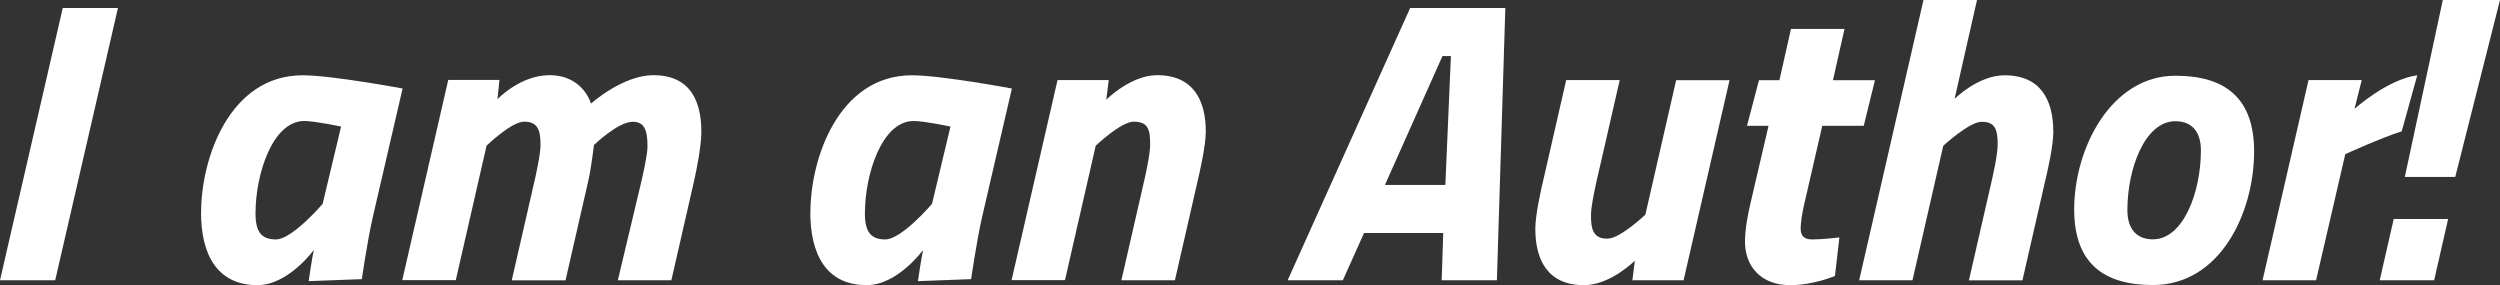 <svg width="421" height="48" viewBox="0 0 421 48" fill="none" xmlns="http://www.w3.org/2000/svg">
<rect x="0" y="0" width="421" height="48" fill="#333333" stroke="none"/>
<g clip-path="url(#clip0_344_310)">
<path d="M10.567 1.349H19.862L9.295 47.195H0L10.567 1.349Z" fill="white"/>
<path d="M33.871 35.733C33.871 26.556 38.715 12.679 50.966 12.679C55.884 12.679 67.798 14.907 67.798 14.907L62.748 36.688C61.813 40.864 60.934 47.007 60.934 47.007L51.976 47.344C51.976 47.344 52.574 43.224 52.855 42.082C52.855 42.082 48.553 48.019 43.354 48.019C36.49 48.019 33.852 42.756 33.852 35.752L33.871 35.733ZM43.017 35.733C43.017 38.636 43.69 40.321 46.458 40.321C49.226 40.321 54.332 34.328 54.332 34.328L57.437 21.312C57.437 21.312 52.986 20.376 51.246 20.376C45.785 20.376 43.036 29.609 43.036 35.752L43.017 35.733Z" fill="white"/>
<path d="M86.182 47.195L89.811 31.351C90.222 29.665 91.026 25.957 91.026 24.403C91.026 21.912 90.559 20.488 88.258 20.488C86.107 20.488 81.937 24.534 81.937 24.534L76.756 47.176H67.741L75.484 13.466H84.106L83.769 16.705C83.769 16.705 87.604 12.66 92.522 12.66C98.246 12.66 99.517 17.454 99.517 17.454C99.517 17.454 104.829 12.66 110.028 12.66C116.163 12.66 118.108 16.911 118.108 22.174C118.108 24.609 117.304 28.654 116.836 30.677L113.058 47.195H104.043L107.821 31.351C108.233 29.665 109.037 26.088 109.037 24.684C109.037 21.987 108.569 20.507 106.55 20.507C104.062 20.507 100.022 24.421 100.022 24.421C100.022 24.421 99.555 28.467 99.012 30.695L95.234 47.213H86.22L86.182 47.195Z" fill="white"/>
<path d="M136.475 35.733C136.475 26.556 141.319 12.679 153.569 12.679C158.488 12.679 170.402 14.907 170.402 14.907L165.352 36.688C164.417 40.864 163.538 47.007 163.538 47.007L154.579 47.344C154.579 47.344 155.178 43.224 155.458 42.082C155.458 42.082 151.156 48.019 145.957 48.019C139.093 48.019 136.456 42.756 136.456 35.752L136.475 35.733ZM145.639 35.733C145.639 38.636 146.312 40.321 149.08 40.321C151.848 40.321 156.954 34.328 156.954 34.328L160.059 21.312C160.059 21.312 155.608 20.376 153.868 20.376C148.407 20.376 145.658 29.609 145.658 35.752L145.639 35.733Z" fill="white"/>
<path d="M170.345 47.195L178.088 13.484H186.71L186.299 16.78C186.299 16.78 190.413 12.66 194.846 12.66C200.98 12.66 203.056 16.911 203.056 22.174C203.056 24.403 202.121 28.654 201.635 30.677L197.857 47.195H188.842L192.471 31.351C192.882 29.665 193.686 25.957 193.686 24.403C193.686 21.912 193.424 20.488 190.918 20.488C188.767 20.488 184.522 24.534 184.522 24.534L179.341 47.176H170.326L170.345 47.195Z" fill="white"/>
<path d="M237.469 1.349H253.497L252.076 47.195H242.781L243.042 39.236H229.707L226.135 47.195H216.84L237.469 1.349ZM233.223 31.145H243.398L244.333 9.439H242.912L233.223 31.145Z" fill="white"/>
<path d="M291.259 13.484L283.516 47.195H274.894L275.306 43.899C275.306 43.899 271.191 48.019 266.758 48.019C260.624 48.019 258.548 43.768 258.548 38.505C258.548 36.276 259.483 31.969 259.969 30.003L263.747 13.484H272.762L269.134 29.328C268.722 31.014 267.918 34.722 267.918 36.276C267.918 38.767 268.386 40.191 270.686 40.191C272.837 40.191 277.082 36.145 277.082 36.145L282.263 13.503H291.278L291.259 13.484Z" fill="white"/>
<path d="M306.876 21.163L303.771 34.647C303.509 35.789 303.229 37.475 303.229 38.43C303.229 39.703 303.771 40.321 305.174 40.321C306.932 40.321 309.756 39.984 309.756 39.984L309.008 46.464C309.008 46.464 305.435 48.019 301.47 48.019C296.421 48.019 293.858 44.722 293.858 40.733C293.858 38.636 294.326 36.089 294.868 33.86L297.823 21.181H294.195L296.215 13.503H299.656L301.601 4.869H310.616L308.671 13.503H315.741L313.852 21.181H306.857L306.876 21.163Z" fill="white"/>
<path d="M313.085 47.195L323.914 0H332.929L329.151 16.649C329.151 16.649 333.116 12.679 337.567 12.679C343.702 12.679 345.778 16.93 345.778 22.193C345.778 24.552 344.843 28.673 344.356 30.695L340.578 47.213H331.564L335.192 31.369C335.603 29.684 336.408 25.976 336.408 24.421C336.408 21.931 336.071 20.507 333.714 20.507C331.62 20.507 327.243 24.552 327.243 24.552L322.063 47.195H313.048H313.085Z" fill="white"/>
<path d="M379.592 25.489C379.592 35.864 373.868 48 362.553 48C354.212 48 349.293 44.292 349.293 35.265C349.293 24.89 355.558 12.754 366.331 12.754C374.673 12.754 379.592 16.462 379.592 25.489ZM370.633 25.339C370.633 22.23 369.155 20.414 366.331 20.414C361.207 20.414 358.252 28.373 358.252 35.377C358.252 38.486 359.729 40.303 362.553 40.303C367.678 40.303 370.633 32.343 370.633 25.339Z" fill="white"/>
<path d="M388.757 13.484H397.715L396.5 18.335C396.5 18.335 402.017 13.353 407.067 12.679L404.448 22.118C401.157 23.129 394.947 25.957 394.947 25.957L390.028 47.194H381.014L388.757 13.484Z" fill="white"/>
<path d="M403.102 36.876H412.266L409.909 47.195H400.745L403.102 36.876ZM411.368 0H421L413.463 29.796H404.972L411.368 0Z" fill="white"/>
</g>
<defs>
<clipPath id="clip0_344_310">
<rect width="421" height="48" fill="white"/>
</clipPath>
</defs>
</svg>
